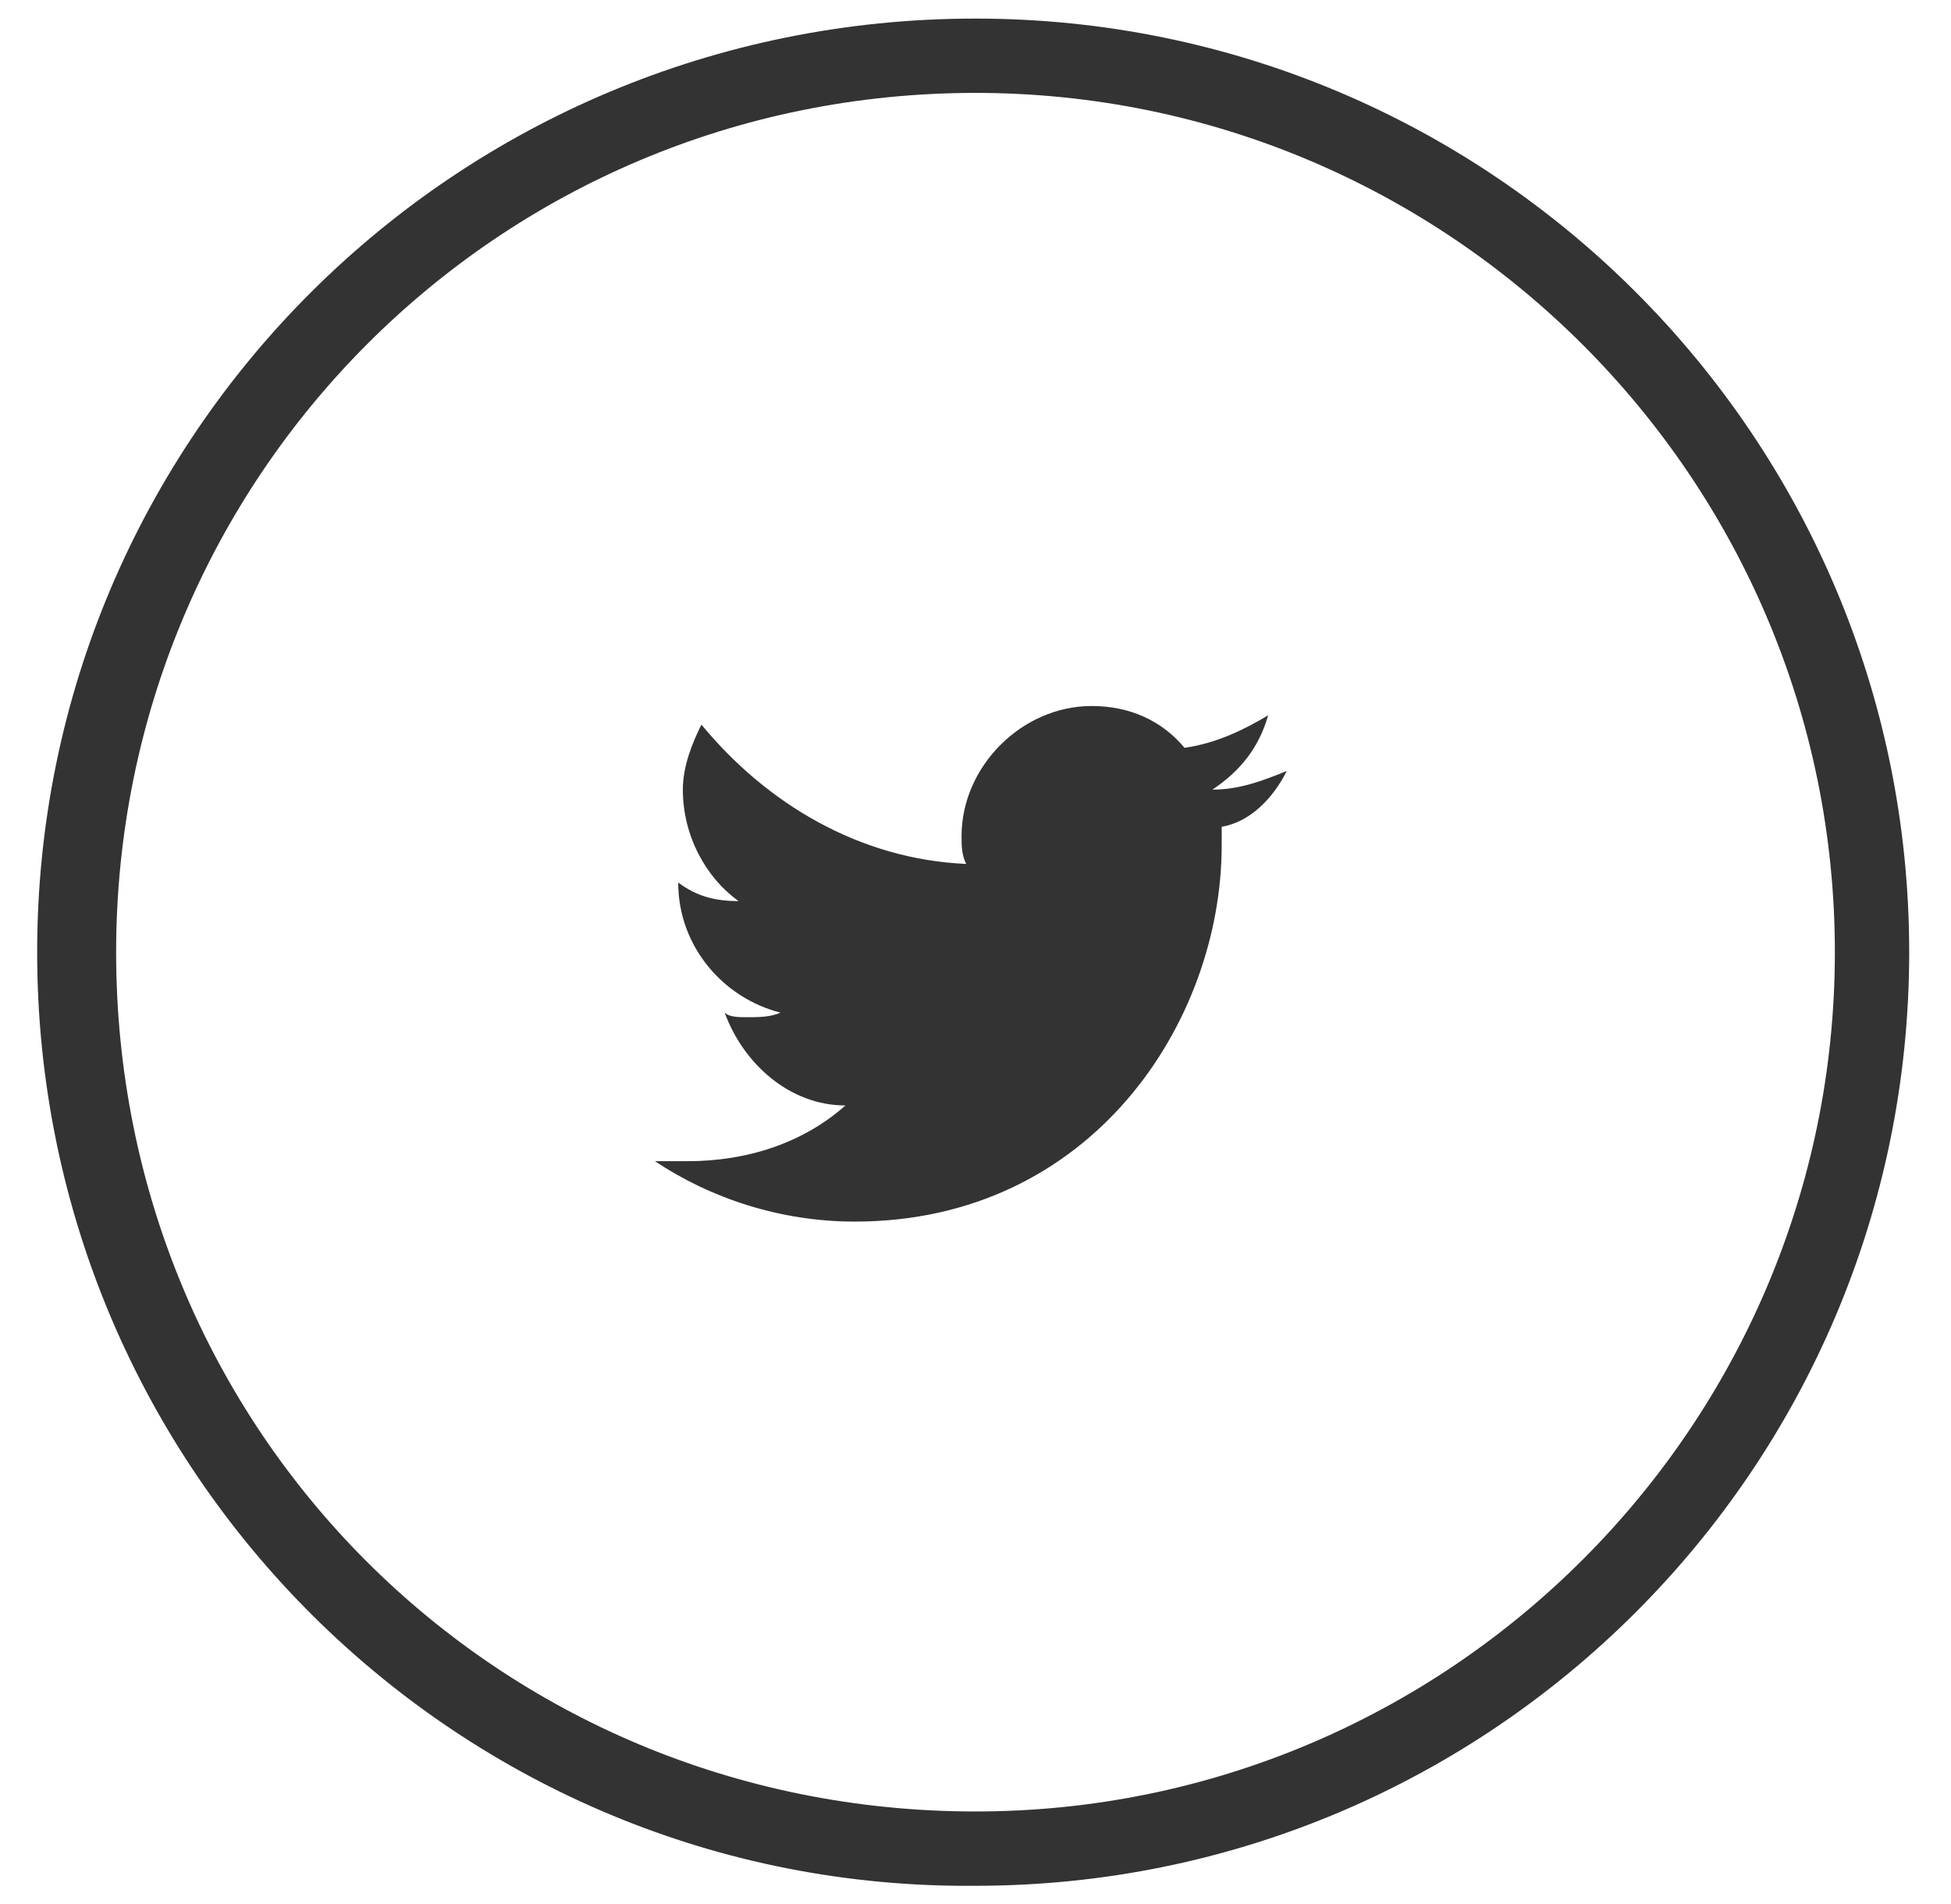 <?xml version="1.0" encoding="utf-8"?>
<!-- Generator: Adobe Illustrator 23.0.0, SVG Export Plug-In . SVG Version: 6.00 Build 0)  -->
<svg version="1.1" id="Layer_1" xmlns="http://www.w3.org/2000/svg" xmlns:xlink="http://www.w3.org/1999/xlink" x="0px" y="0px"
	 viewBox="0 0 42 41" style="enable-background:new 0 0 42 41;" xml:space="preserve">
<style type="text/css">
	.st0{fill-rule:evenodd;clip-rule:evenodd;fill:#333333;}
</style>
<path class="st0" d="M2.5,20.5C2.5,30.8,10.7,39,21,39c10.2,0,18.5-8.3,18.5-18.5C39.5,10.3,31.2,2,21,2C10.7,2,2.5,10.3,2.5,20.5z
	 M0.8,20.5C0.8,9.4,9.8,0.4,21,0.4c11.1,0,20.1,9,20.1,20.1c0,11.1-9,20.1-20.1,20.1C9.9,40.7,0.8,31.7,0.8,20.5z"/>
<path class="st0" d="M27.7,16.6c-0.5,0.2-1,0.4-1.6,0.4c0.6-0.4,1-0.9,1.2-1.6c-0.5,0.3-1.1,0.6-1.8,0.7c-0.5-0.6-1.2-0.9-2-0.9
	c-1.5,0-2.8,1.3-2.8,2.8c0,0.2,0,0.4,0.1,0.6c-2.3-0.1-4.3-1.3-5.7-3c-0.2,0.4-0.4,0.9-0.4,1.4c0,1,0.5,1.9,1.2,2.4
	c-0.5,0-0.9-0.1-1.3-0.4c0,0,0,0,0,0c0,1.4,1,2.5,2.2,2.8c-0.2,0.1-0.5,0.1-0.7,0.1c-0.2,0-0.4,0-0.5-0.1c0.4,1.1,1.4,2,2.6,2
	c-0.9,0.8-2.1,1.2-3.4,1.2c-0.2,0-0.4,0-0.7,0c1.2,0.8,2.7,1.3,4.3,1.3c5.1,0,7.9-4.3,7.9-8.1c0-0.1,0-0.2,0-0.4
	C26.9,17.7,27.4,17.2,27.7,16.6z"/>
</svg>
